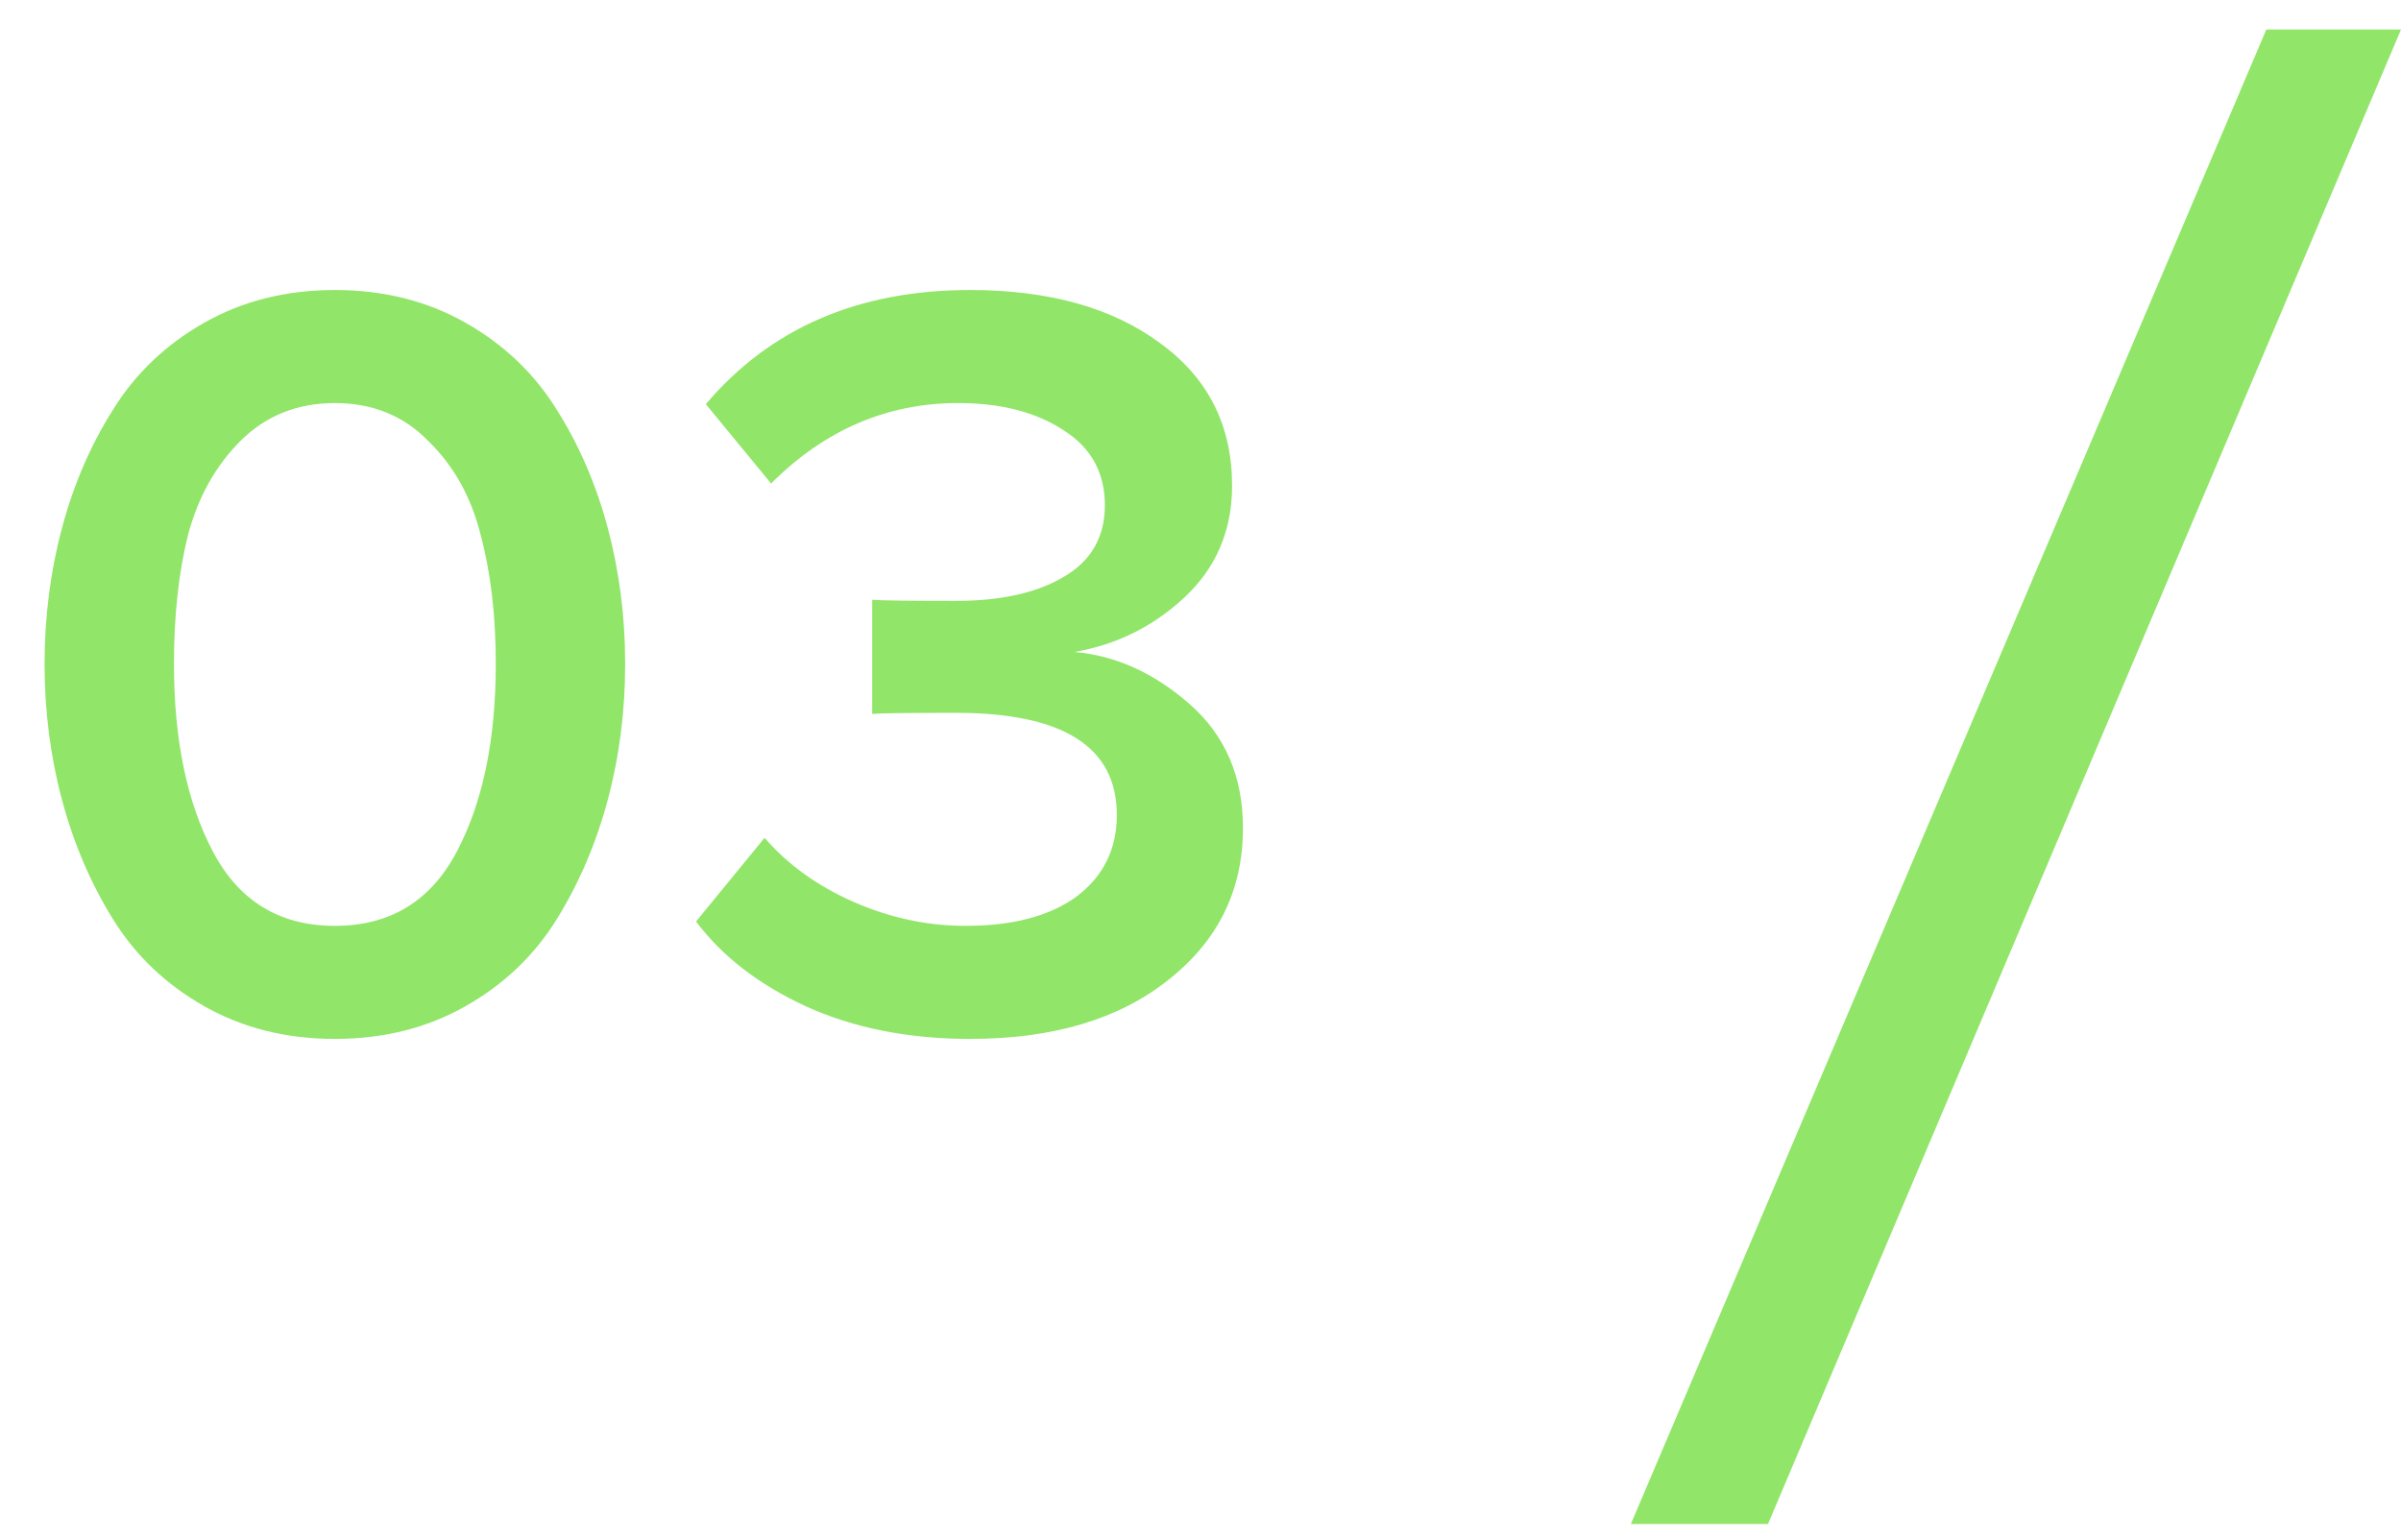 <svg width="53" height="34" viewBox="0 0 53 34" fill="none" xmlns="http://www.w3.org/2000/svg">
<path d="M10.272 22.22C9.424 22.7 8.464 22.94 7.392 22.94C6.32 22.94 5.36 22.7 4.512 22.22C3.664 21.74 2.992 21.1 2.496 20.3C2 19.5 1.624 18.62 1.368 17.66C1.112 16.7 0.984 15.7 0.984 14.66C0.984 13.62 1.112 12.62 1.368 11.66C1.624 10.7 2 9.828 2.496 9.044C2.992 8.244 3.664 7.604 4.512 7.124C5.36 6.644 6.32 6.404 7.392 6.404C8.464 6.404 9.424 6.644 10.272 7.124C11.12 7.604 11.792 8.244 12.288 9.044C12.784 9.828 13.16 10.7 13.416 11.66C13.672 12.62 13.8 13.62 13.8 14.66C13.8 15.7 13.672 16.7 13.416 17.66C13.16 18.62 12.784 19.5 12.288 20.3C11.792 21.1 11.12 21.74 10.272 22.22ZM4.704 18.812C5.28 19.9 6.176 20.444 7.392 20.444C8.608 20.444 9.504 19.9 10.08 18.812C10.656 17.724 10.944 16.34 10.944 14.66C10.944 13.588 10.832 12.636 10.608 11.804C10.4 10.972 10.016 10.284 9.456 9.74C8.912 9.18 8.224 8.9 7.392 8.9C6.56 8.9 5.864 9.18 5.304 9.74C4.76 10.284 4.376 10.972 4.152 11.804C3.944 12.636 3.84 13.588 3.84 14.66C3.84 16.34 4.128 17.724 4.704 18.812ZM21.413 22.94C20.053 22.94 18.845 22.7 17.789 22.22C16.749 21.74 15.941 21.116 15.365 20.348L16.877 18.5C17.389 19.092 18.045 19.564 18.845 19.916C19.645 20.268 20.469 20.444 21.317 20.444C22.357 20.444 23.173 20.228 23.765 19.796C24.357 19.348 24.653 18.748 24.653 17.996C24.653 16.492 23.469 15.74 21.101 15.74C20.029 15.74 19.413 15.748 19.253 15.764V13.244C19.445 13.26 20.061 13.268 21.101 13.268C22.093 13.268 22.885 13.092 23.477 12.74C24.085 12.388 24.389 11.86 24.389 11.156C24.389 10.436 24.085 9.884 23.477 9.5C22.869 9.1 22.093 8.9 21.149 8.9C19.581 8.9 18.205 9.492 17.021 10.676L15.581 8.924C17.005 7.244 18.949 6.404 21.413 6.404C23.157 6.404 24.557 6.796 25.613 7.58C26.669 8.348 27.197 9.396 27.197 10.724C27.197 11.716 26.845 12.54 26.141 13.196C25.453 13.836 24.645 14.236 23.717 14.396C24.629 14.476 25.477 14.86 26.261 15.548C27.045 16.236 27.437 17.148 27.437 18.284C27.437 19.66 26.885 20.78 25.781 21.644C24.693 22.508 23.237 22.94 21.413 22.94Z" fill="#91E568"/>
<path d="M50.027 0.652H53L39.027 33.652H36L50.027 0.652Z" fill="#91E568"/>
</svg>

